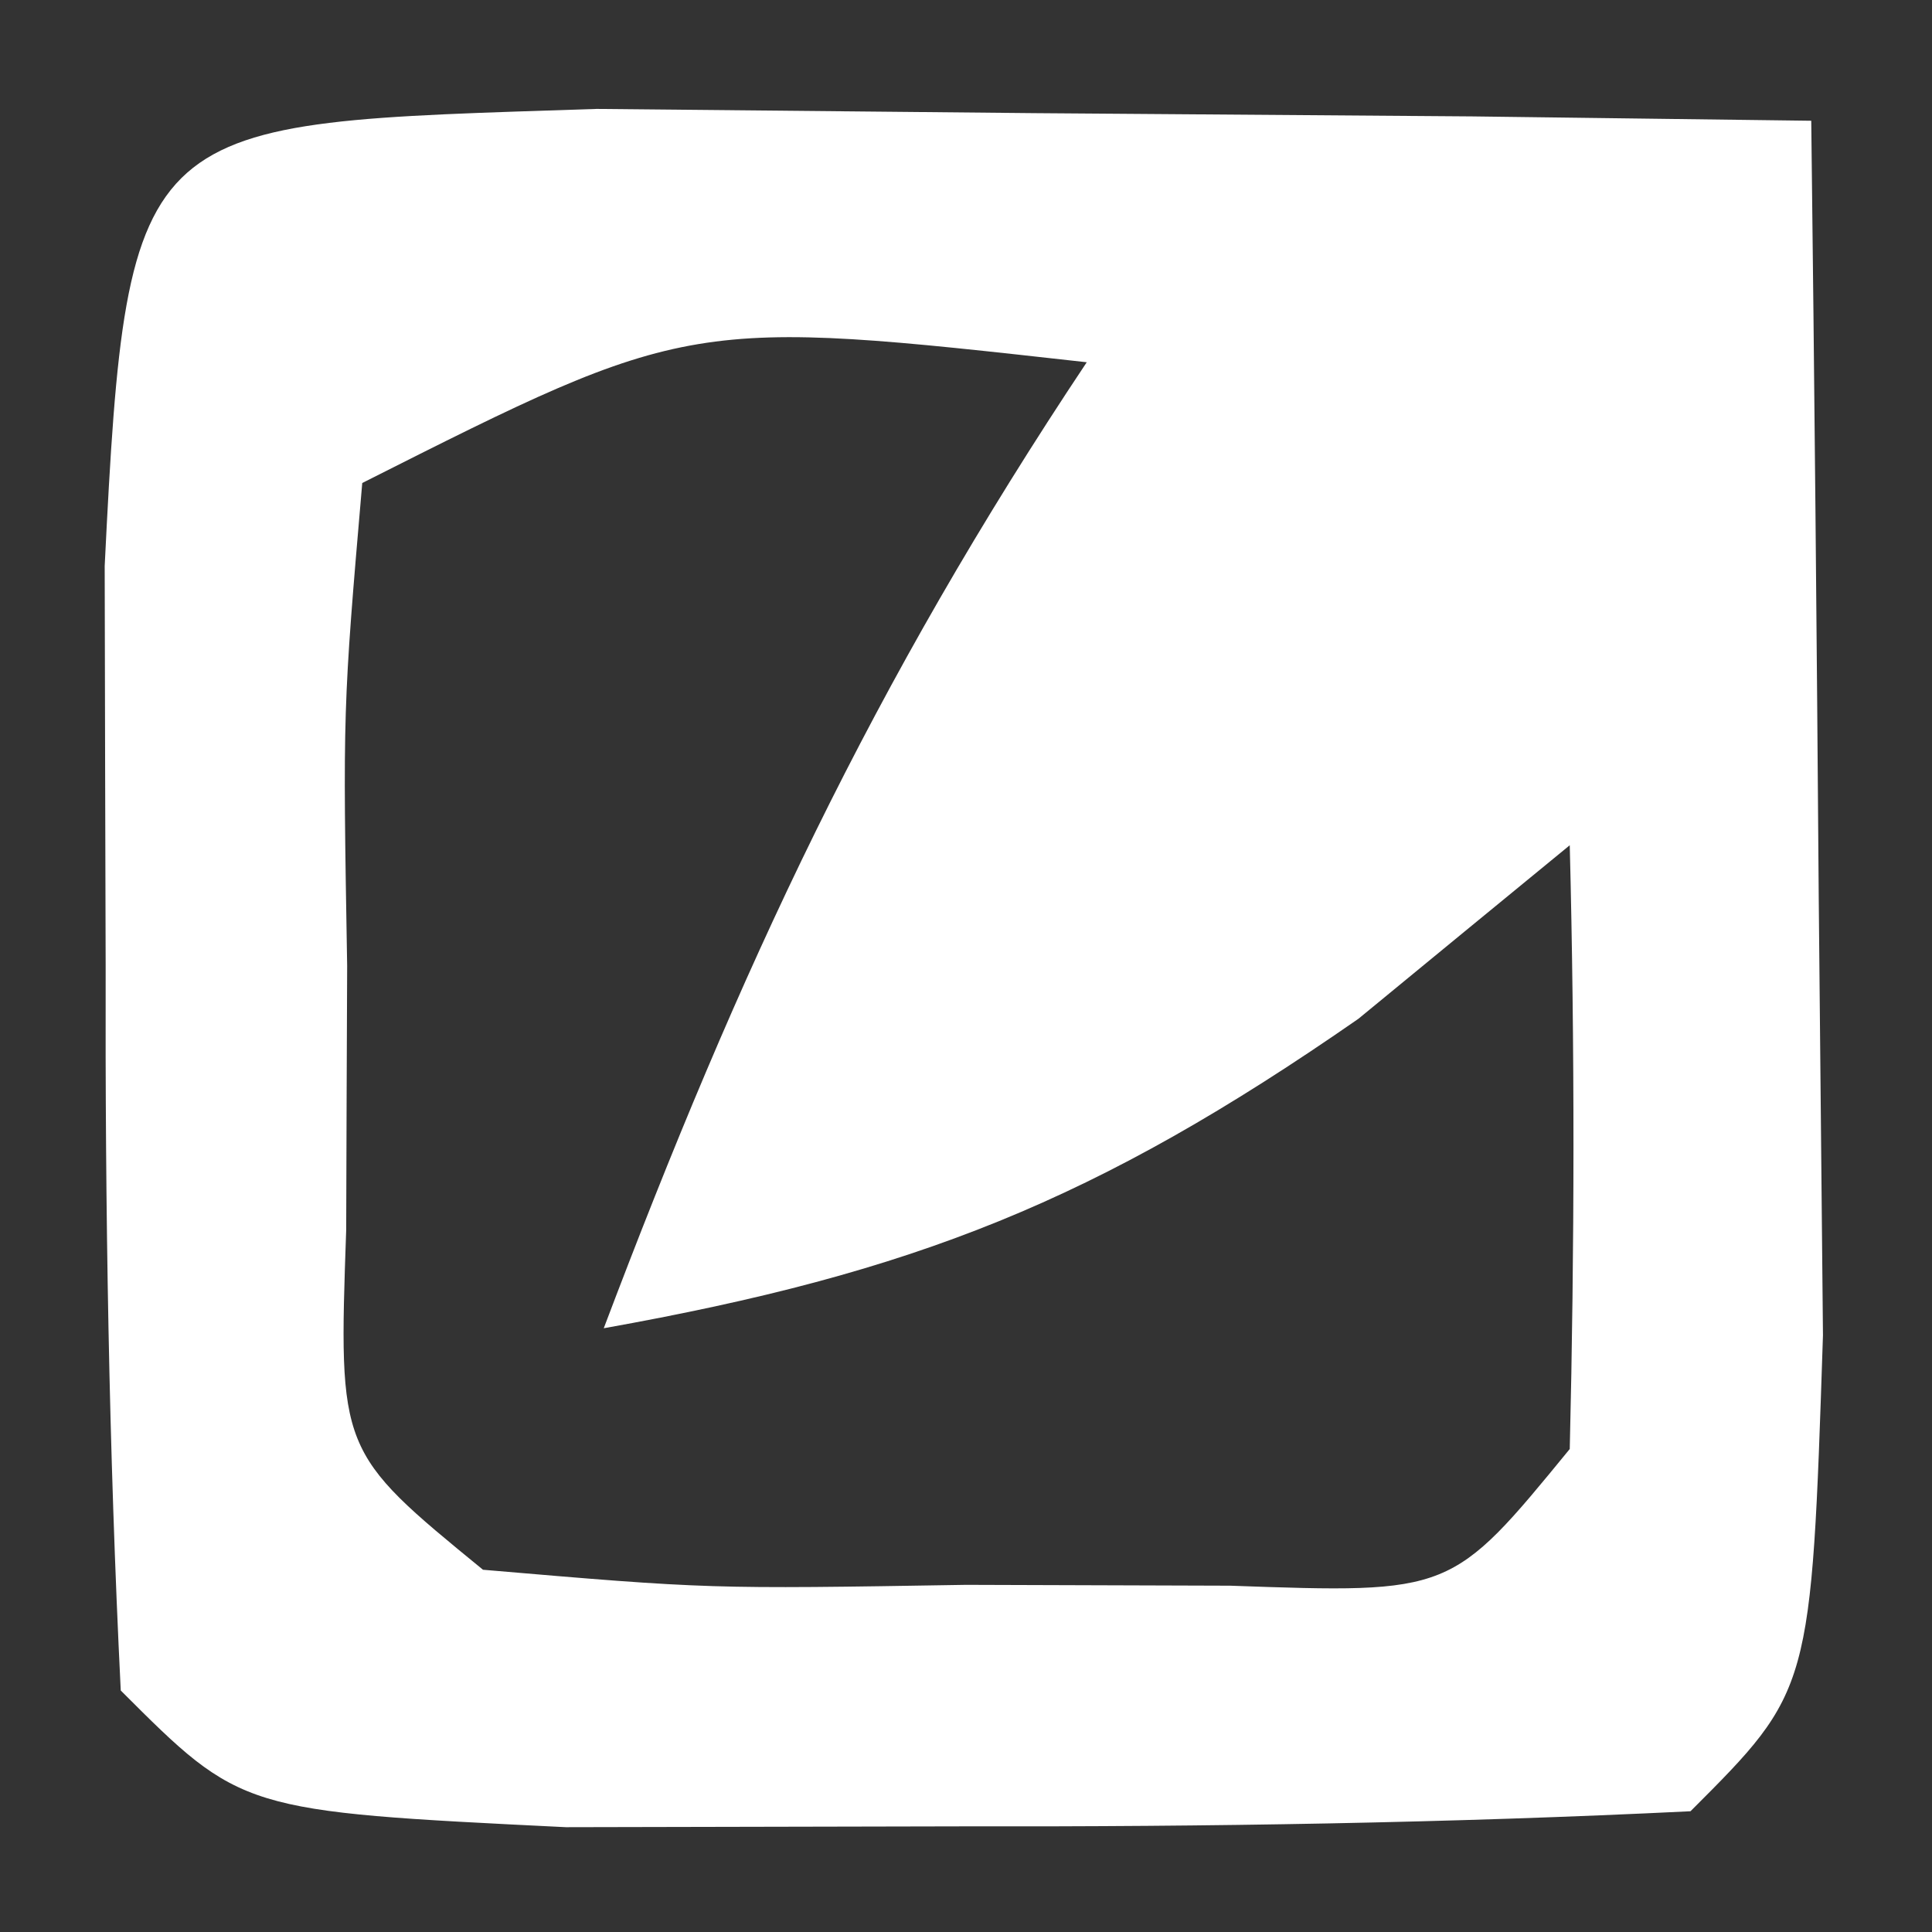 <?xml version="1.0" encoding="UTF-8"?>
<svg version="1.1" xmlns="http://www.w3.org/2000/svg" width="16" height="16">
<rect width="100%" height="100%" fill="#333333" stroke="none"/>
<path d="M0 0 C1.792 0.017 1.792 0.017 3.621 0.035 C5.417 0.049 5.417 0.049 7.25 0.062 C8.177 0.074 9.104 0.086 10.059 0.098 C10.085 2.243 10.105 4.389 10.121 6.535 C10.133 7.73 10.144 8.925 10.156 10.156 C10.059 13.098 10.059 13.098 9.059 14.098 C7.061 14.196 5.059 14.227 3.059 14.223 C1.965 14.225 0.872 14.228 -0.254 14.23 C-2.941 14.098 -2.941 14.098 -3.941 13.098 C-4.04 11.1 -4.071 9.098 -4.066 7.098 C-4.069 6.005 -4.072 4.911 -4.074 3.785 C-3.888 0.023 -3.799 0.126 0 0 Z M-1.941 3.098 C-2.102 4.971 -2.102 4.971 -2.066 7.098 C-2.069 7.82 -2.072 8.541 -2.074 9.285 C-2.138 11.119 -2.138 11.119 -0.941 12.098 C0.932 12.258 0.932 12.258 3.059 12.223 C3.78 12.225 4.502 12.228 5.246 12.23 C7.079 12.295 7.079 12.295 8.059 11.098 C8.099 9.431 8.101 7.764 8.059 6.098 C7.192 6.809 7.192 6.809 6.309 7.535 C4.133 9.046 2.633 9.638 0.059 10.098 C1.183 7.126 2.282 4.763 4.059 2.098 C0.769 1.731 0.769 1.731 -1.941 3.098 Z " fill="#FFFFFF" transform="translate(4.941,0.902)"/>
</svg>
